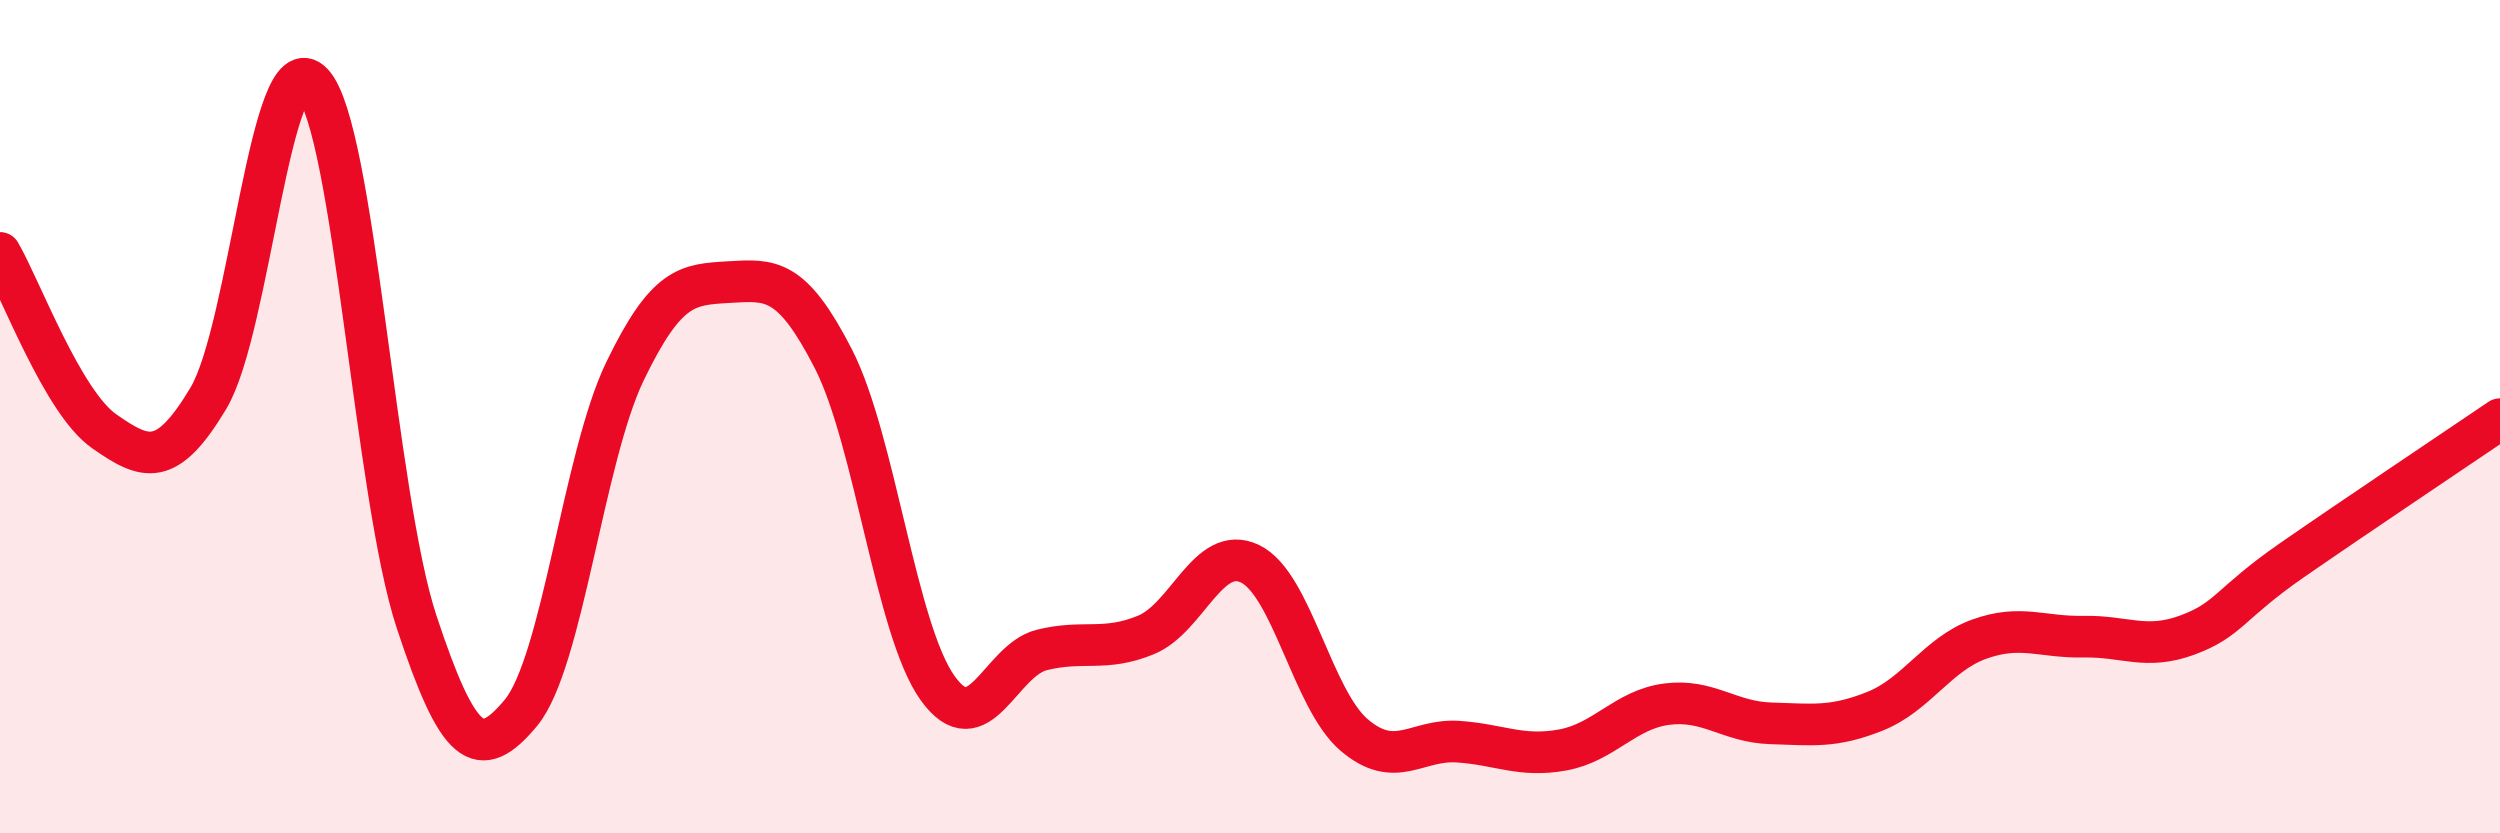 
    <svg width="60" height="20" viewBox="0 0 60 20" xmlns="http://www.w3.org/2000/svg">
      <path
        d="M 0,6.07 C 0.5,6.93 1.5,9.65 2.5,10.35 C 3.5,11.05 4,11.23 5,9.56 C 6,7.89 6.5,0.93 7.5,2 C 8.5,3.07 9,11.91 10,14.93 C 11,17.95 11.5,18.31 12.5,17.11 C 13.5,15.91 14,10.98 15,8.91 C 16,6.84 16.5,6.83 17.5,6.77 C 18.5,6.71 19,6.66 20,8.61 C 21,10.56 21.5,15.11 22.5,16.51 C 23.5,17.91 24,15.85 25,15.6 C 26,15.35 26.5,15.65 27.5,15.24 C 28.5,14.83 29,13.05 30,13.53 C 31,14.01 31.5,16.79 32.5,17.64 C 33.5,18.49 34,17.73 35,17.8 C 36,17.87 36.5,18.18 37.5,18 C 38.5,17.82 39,17.03 40,16.9 C 41,16.77 41.5,17.33 42.5,17.36 C 43.5,17.39 44,17.47 45,17.07 C 46,16.67 46.5,15.7 47.5,15.34 C 48.5,14.98 49,15.3 50,15.28 C 51,15.26 51.5,15.61 52.5,15.24 C 53.5,14.87 53.5,14.49 55,13.45 C 56.5,12.41 59,10.74 60,10.06L60 20L0 20Z"
        fill="#EB0A25"
        opacity="0.1"
        stroke-linecap="round"
        stroke-linejoin="round"
      />
      <path
        d="M 0,6.07 C 0.5,6.93 1.5,9.65 2.5,10.35 C 3.5,11.05 4,11.23 5,9.56 C 6,7.89 6.5,0.93 7.5,2 C 8.5,3.07 9,11.91 10,14.93 C 11,17.95 11.5,18.31 12.5,17.11 C 13.5,15.91 14,10.98 15,8.91 C 16,6.84 16.5,6.83 17.5,6.77 C 18.5,6.71 19,6.66 20,8.61 C 21,10.56 21.5,15.11 22.5,16.51 C 23.5,17.91 24,15.85 25,15.6 C 26,15.35 26.5,15.65 27.5,15.24 C 28.5,14.83 29,13.05 30,13.53 C 31,14.01 31.5,16.79 32.5,17.64 C 33.5,18.49 34,17.73 35,17.8 C 36,17.87 36.5,18.18 37.5,18 C 38.5,17.82 39,17.03 40,16.9 C 41,16.77 41.5,17.33 42.5,17.36 C 43.5,17.39 44,17.47 45,17.07 C 46,16.67 46.5,15.7 47.5,15.34 C 48.5,14.98 49,15.3 50,15.28 C 51,15.26 51.5,15.61 52.5,15.24 C 53.5,14.87 53.5,14.49 55,13.45 C 56.5,12.41 59,10.74 60,10.06"
        stroke="#EB0A25"
        stroke-width="1"
        fill="none"
        stroke-linecap="round"
        stroke-linejoin="round"
      />
    </svg>
  